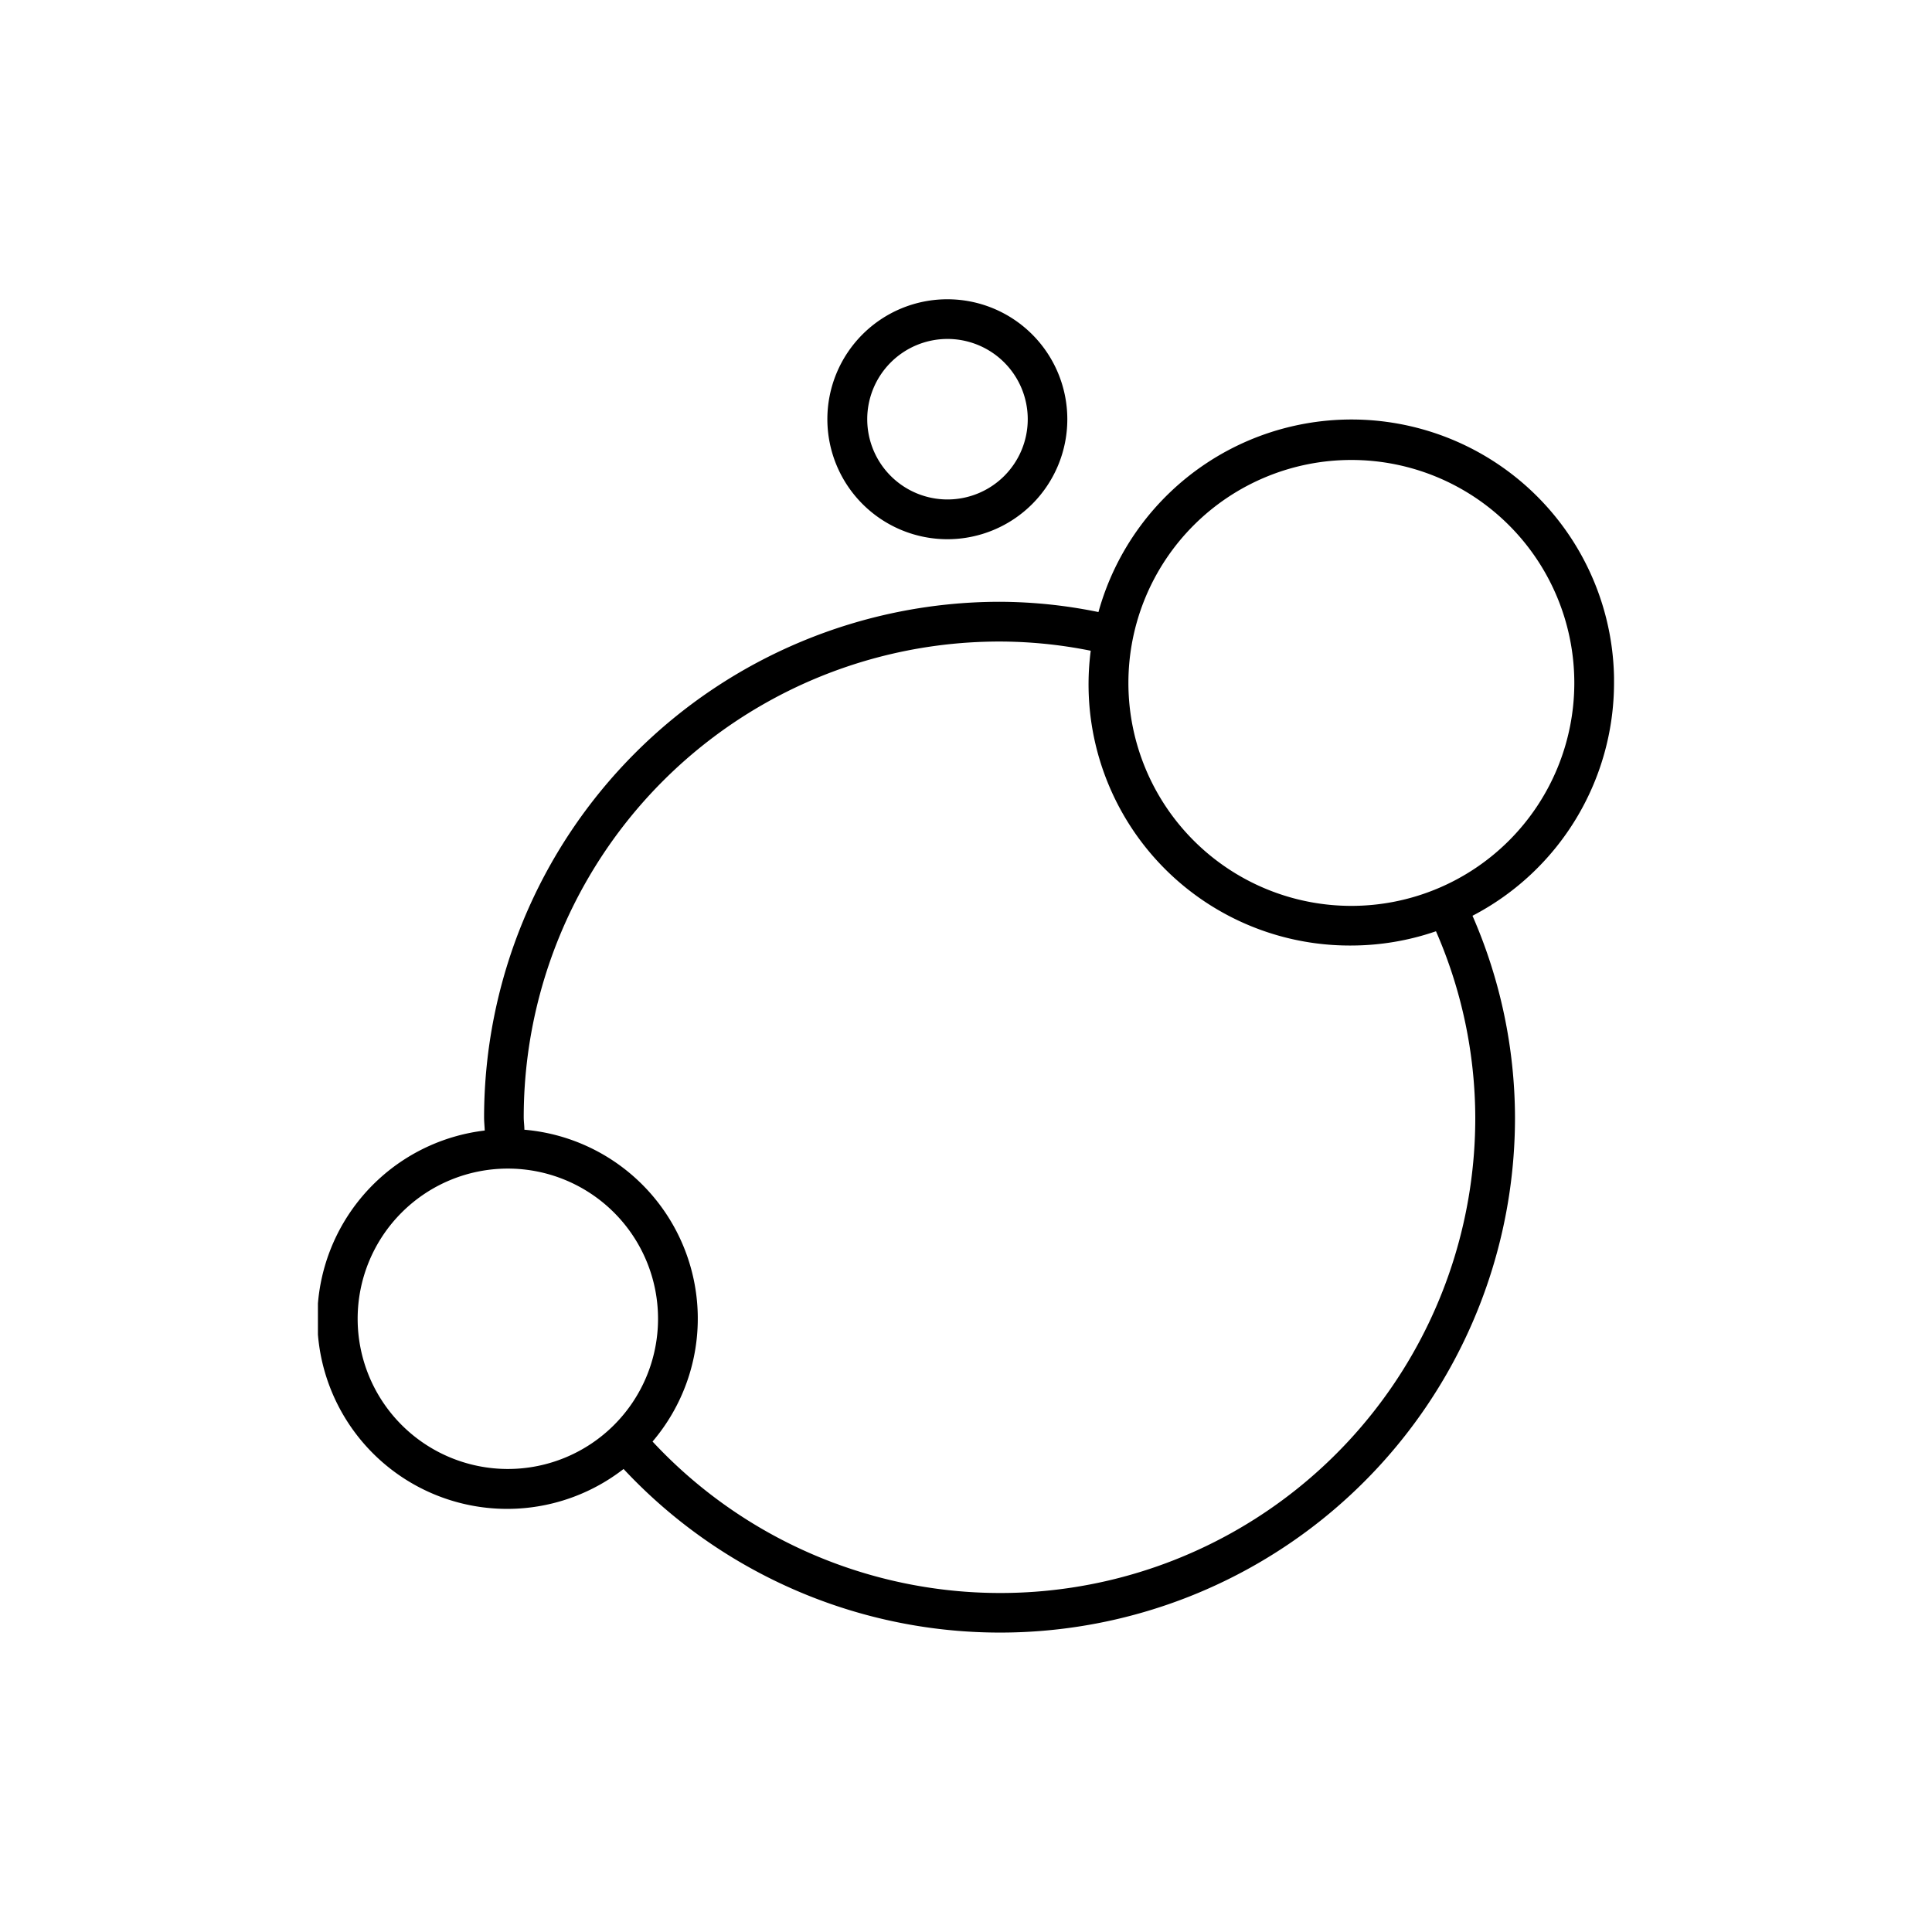 <svg xmlns="http://www.w3.org/2000/svg" xmlns:xlink="http://www.w3.org/1999/xlink" width="50" height="50" viewBox="0 0 50 50">
  <defs>
    <clipPath id="clip-path">
      <rect id="Rectangle_69" data-name="Rectangle 69" width="33.543" height="34.511" fill="none"/>
    </clipPath>
    <clipPath id="clip-Arginine">
      <rect width="50" height="50"/>
    </clipPath>
  </defs>
  <g id="Arginine" clip-path="url(#clip-Arginine)">
    <g id="Group_111" data-name="Group 111" transform="translate(8.228 7.744)">
      <g id="Group_110" data-name="Group 110" transform="translate(0 0)" clip-path="url(#clip-path)">
        <path id="Path_565" data-name="Path 565" d="M19.773,6.211a3.105,3.105,0,1,0-3.105-3.105,3.109,3.109,0,0,0,3.105,3.105m0-5.183A2.077,2.077,0,1,1,17.7,3.105a2.077,2.077,0,0,1,2.077-2.077" transform="translate(-3.484 0)"/>
        <path id="Path_566" data-name="Path 566" d="M33.544,10.755A6.795,6.795,0,0,0,20.2,8.923a12.867,12.867,0,0,0-2.565-.266A13.356,13.356,0,0,0,4.3,22c0,.115.013.227.017.341A4.913,4.913,0,1,0,7.91,31.1,13.327,13.327,0,0,0,30.98,22a13.114,13.114,0,0,0-1.1-5.217,6.8,6.8,0,0,0,3.663-6.027M1.028,27.214A3.887,3.887,0,1,1,4.916,31.1a3.888,3.888,0,0,1-3.888-3.887M29.952,22A12.292,12.292,0,0,1,8.66,30.39a4.907,4.907,0,0,0-3.317-8.07c0-.108-.017-.214-.017-.323A12.312,12.312,0,0,1,17.64,9.686,11.994,11.994,0,0,1,20,9.924a6.759,6.759,0,0,0,6.742,7.629,6.756,6.756,0,0,0,2.193-.369A12.124,12.124,0,0,1,29.952,22m-3.207-5.473a5.77,5.77,0,1,1,5.77-5.77,5.77,5.77,0,0,1-5.77,5.77" transform="translate(0 -0.827)"/>
      </g>
    </g>
  </g>
</svg>
